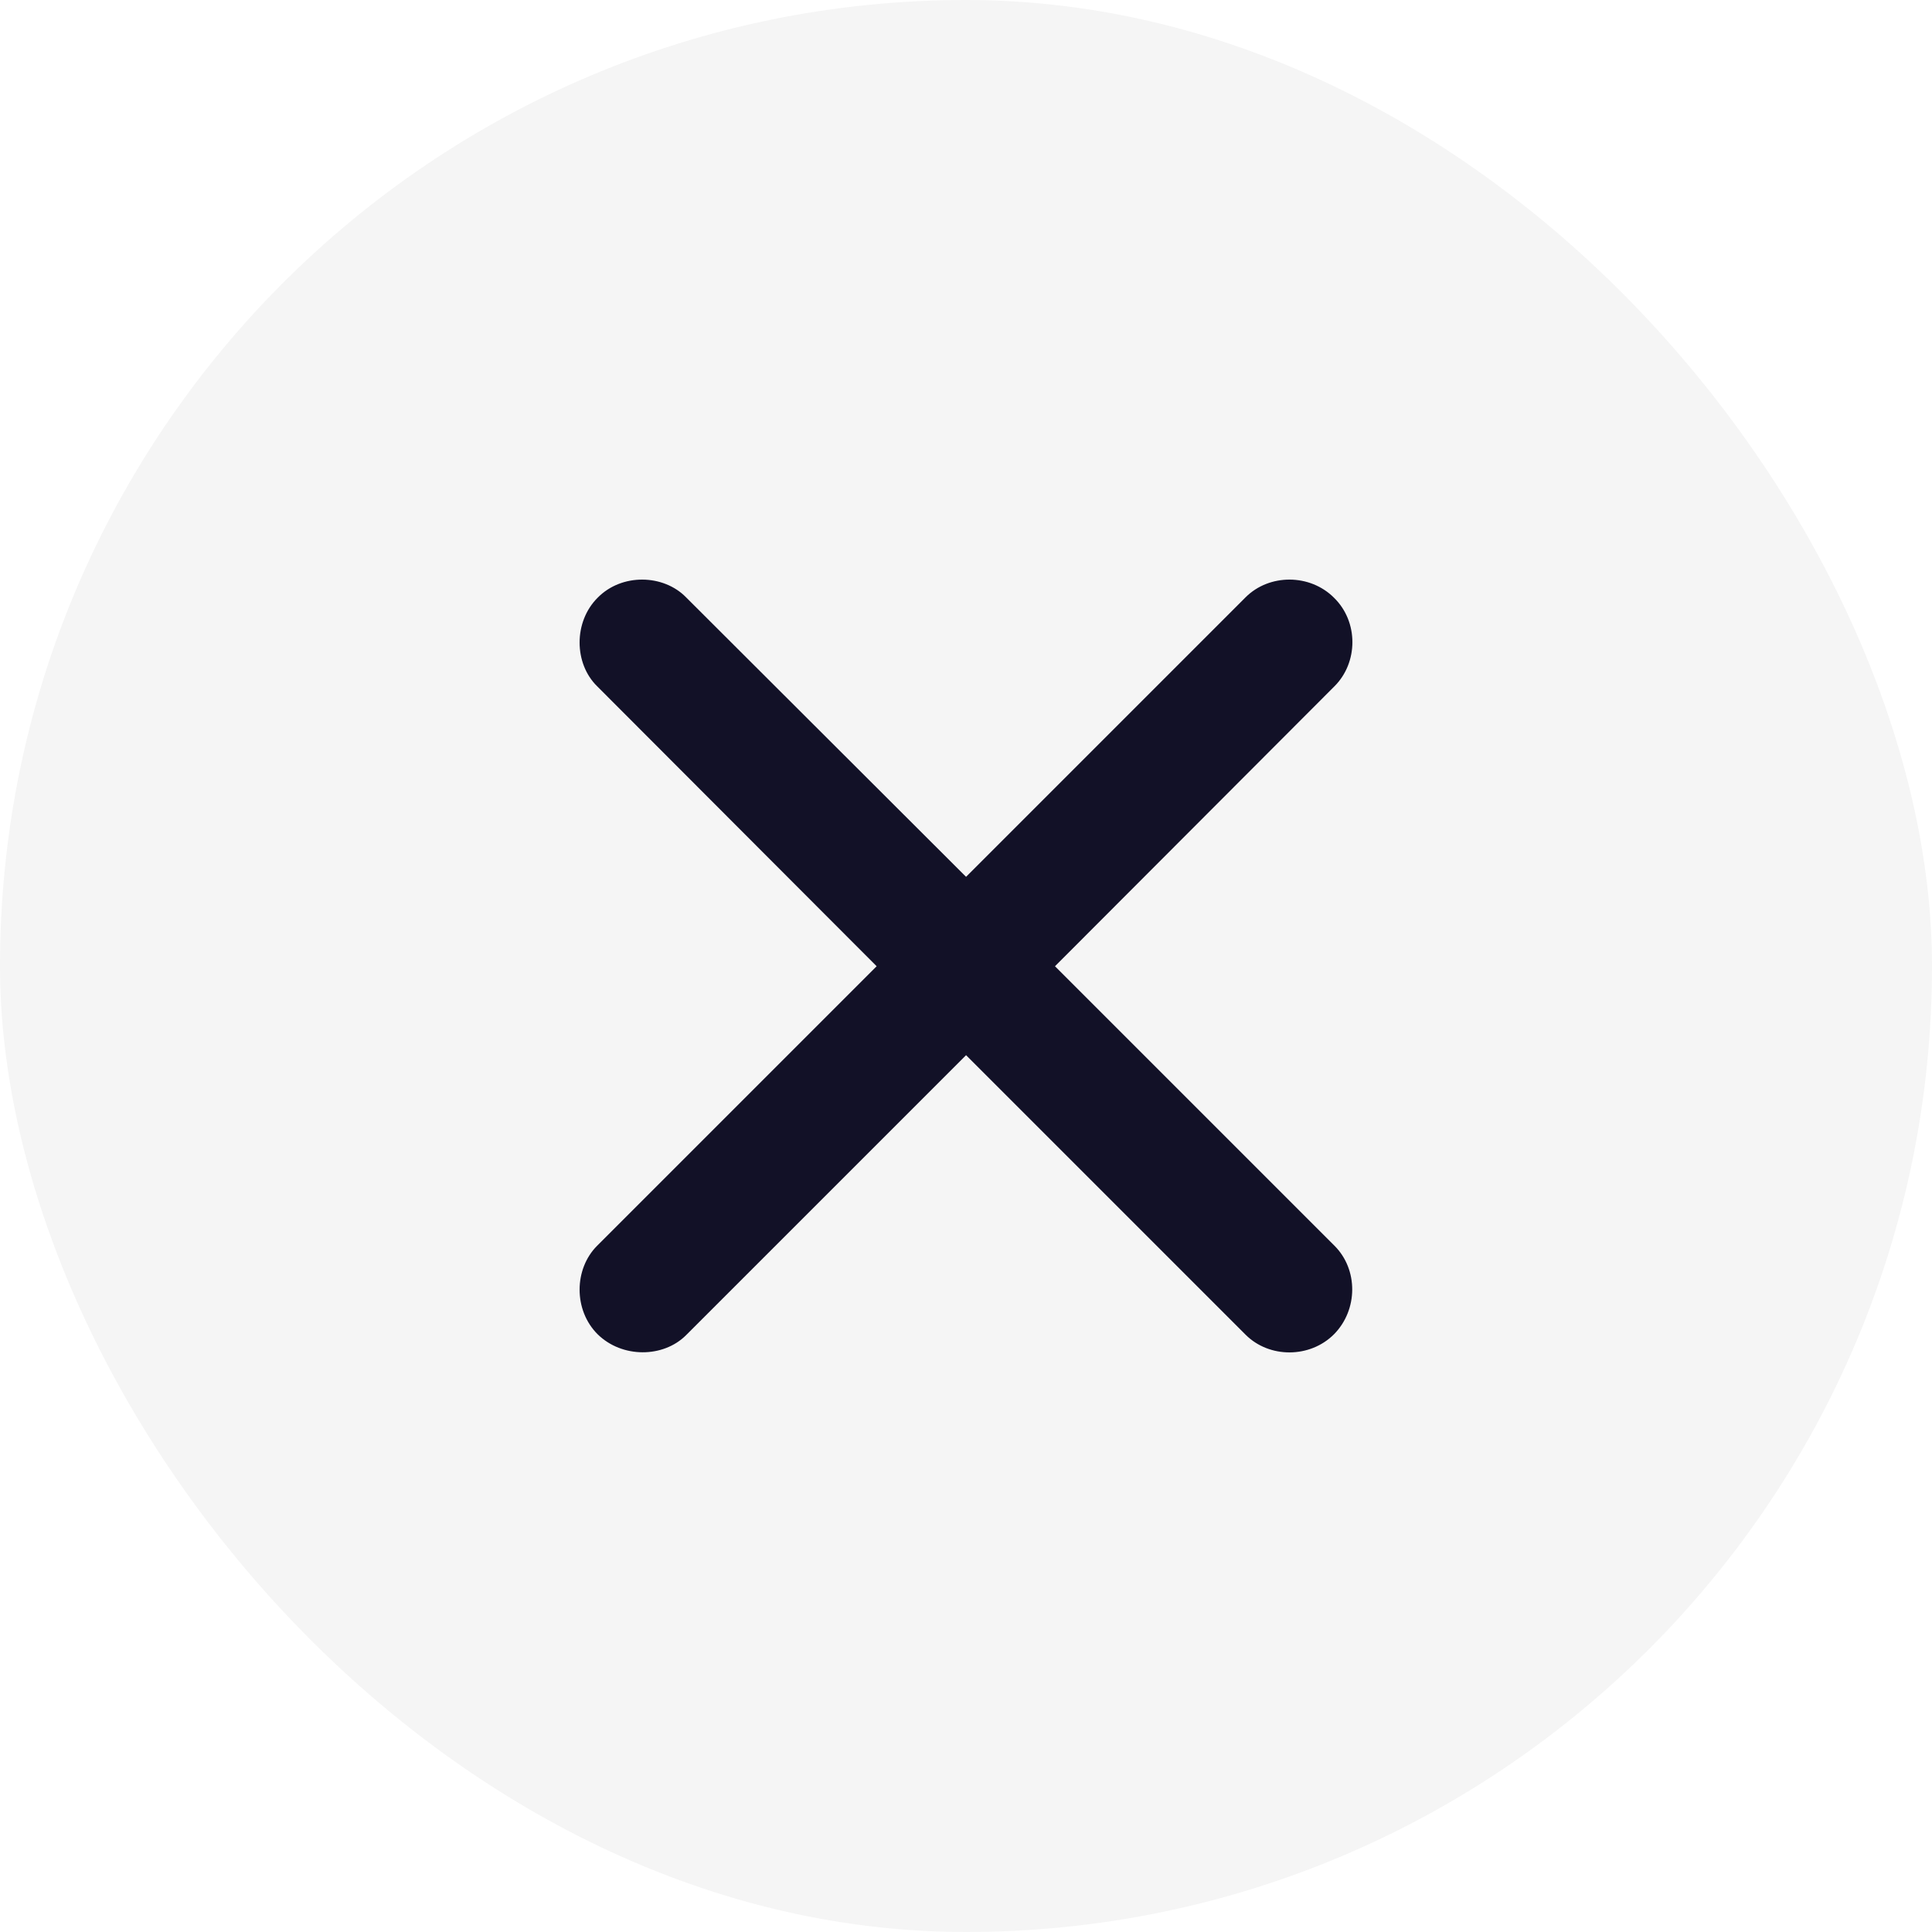 <svg width="32" height="32" viewBox="0 0 32 32" fill="none" xmlns="http://www.w3.org/2000/svg">
<g id="Close" filter="url(#filter0_b_501_42629)">
<rect width="32" height="32" rx="16" fill="#F5F5F5"/>
<path id="SF Symbol / xmark" d="M9.89 20.634C9.506 21.018 9.498 21.7 9.898 22.099C10.305 22.499 10.987 22.491 11.363 22.115L16.001 17.477L20.631 22.107C21.023 22.499 21.697 22.499 22.096 22.099C22.496 21.692 22.496 21.026 22.104 20.634L17.474 16.004L22.104 11.366C22.496 10.974 22.504 10.3 22.096 9.901C21.697 9.501 21.023 9.501 20.631 9.893L16.001 14.523L11.363 9.893C10.987 9.509 10.297 9.493 9.898 9.901C9.498 10.3 9.506 10.99 9.89 11.366L14.52 16.004L9.89 20.634Z" fill="#121127"/>
</g>
<defs>
<filter id="filter0_b_501_42629" x="-54.366" y="-54.366" width="140.731" height="140.731" filterUnits="userSpaceOnUse" color-interpolation-filters="sRGB">
<feFlood flood-opacity="0" result="BackgroundImageFix"/>
<feGaussianBlur in="BackgroundImageFix" stdDeviation="27.183"/>
<feComposite in2="SourceAlpha" operator="in" result="effect1_backgroundBlur_501_42629"/>
<feBlend mode="normal" in="SourceGraphic" in2="effect1_backgroundBlur_501_42629" result="shape"/>
</filter>
</defs>
</svg>
